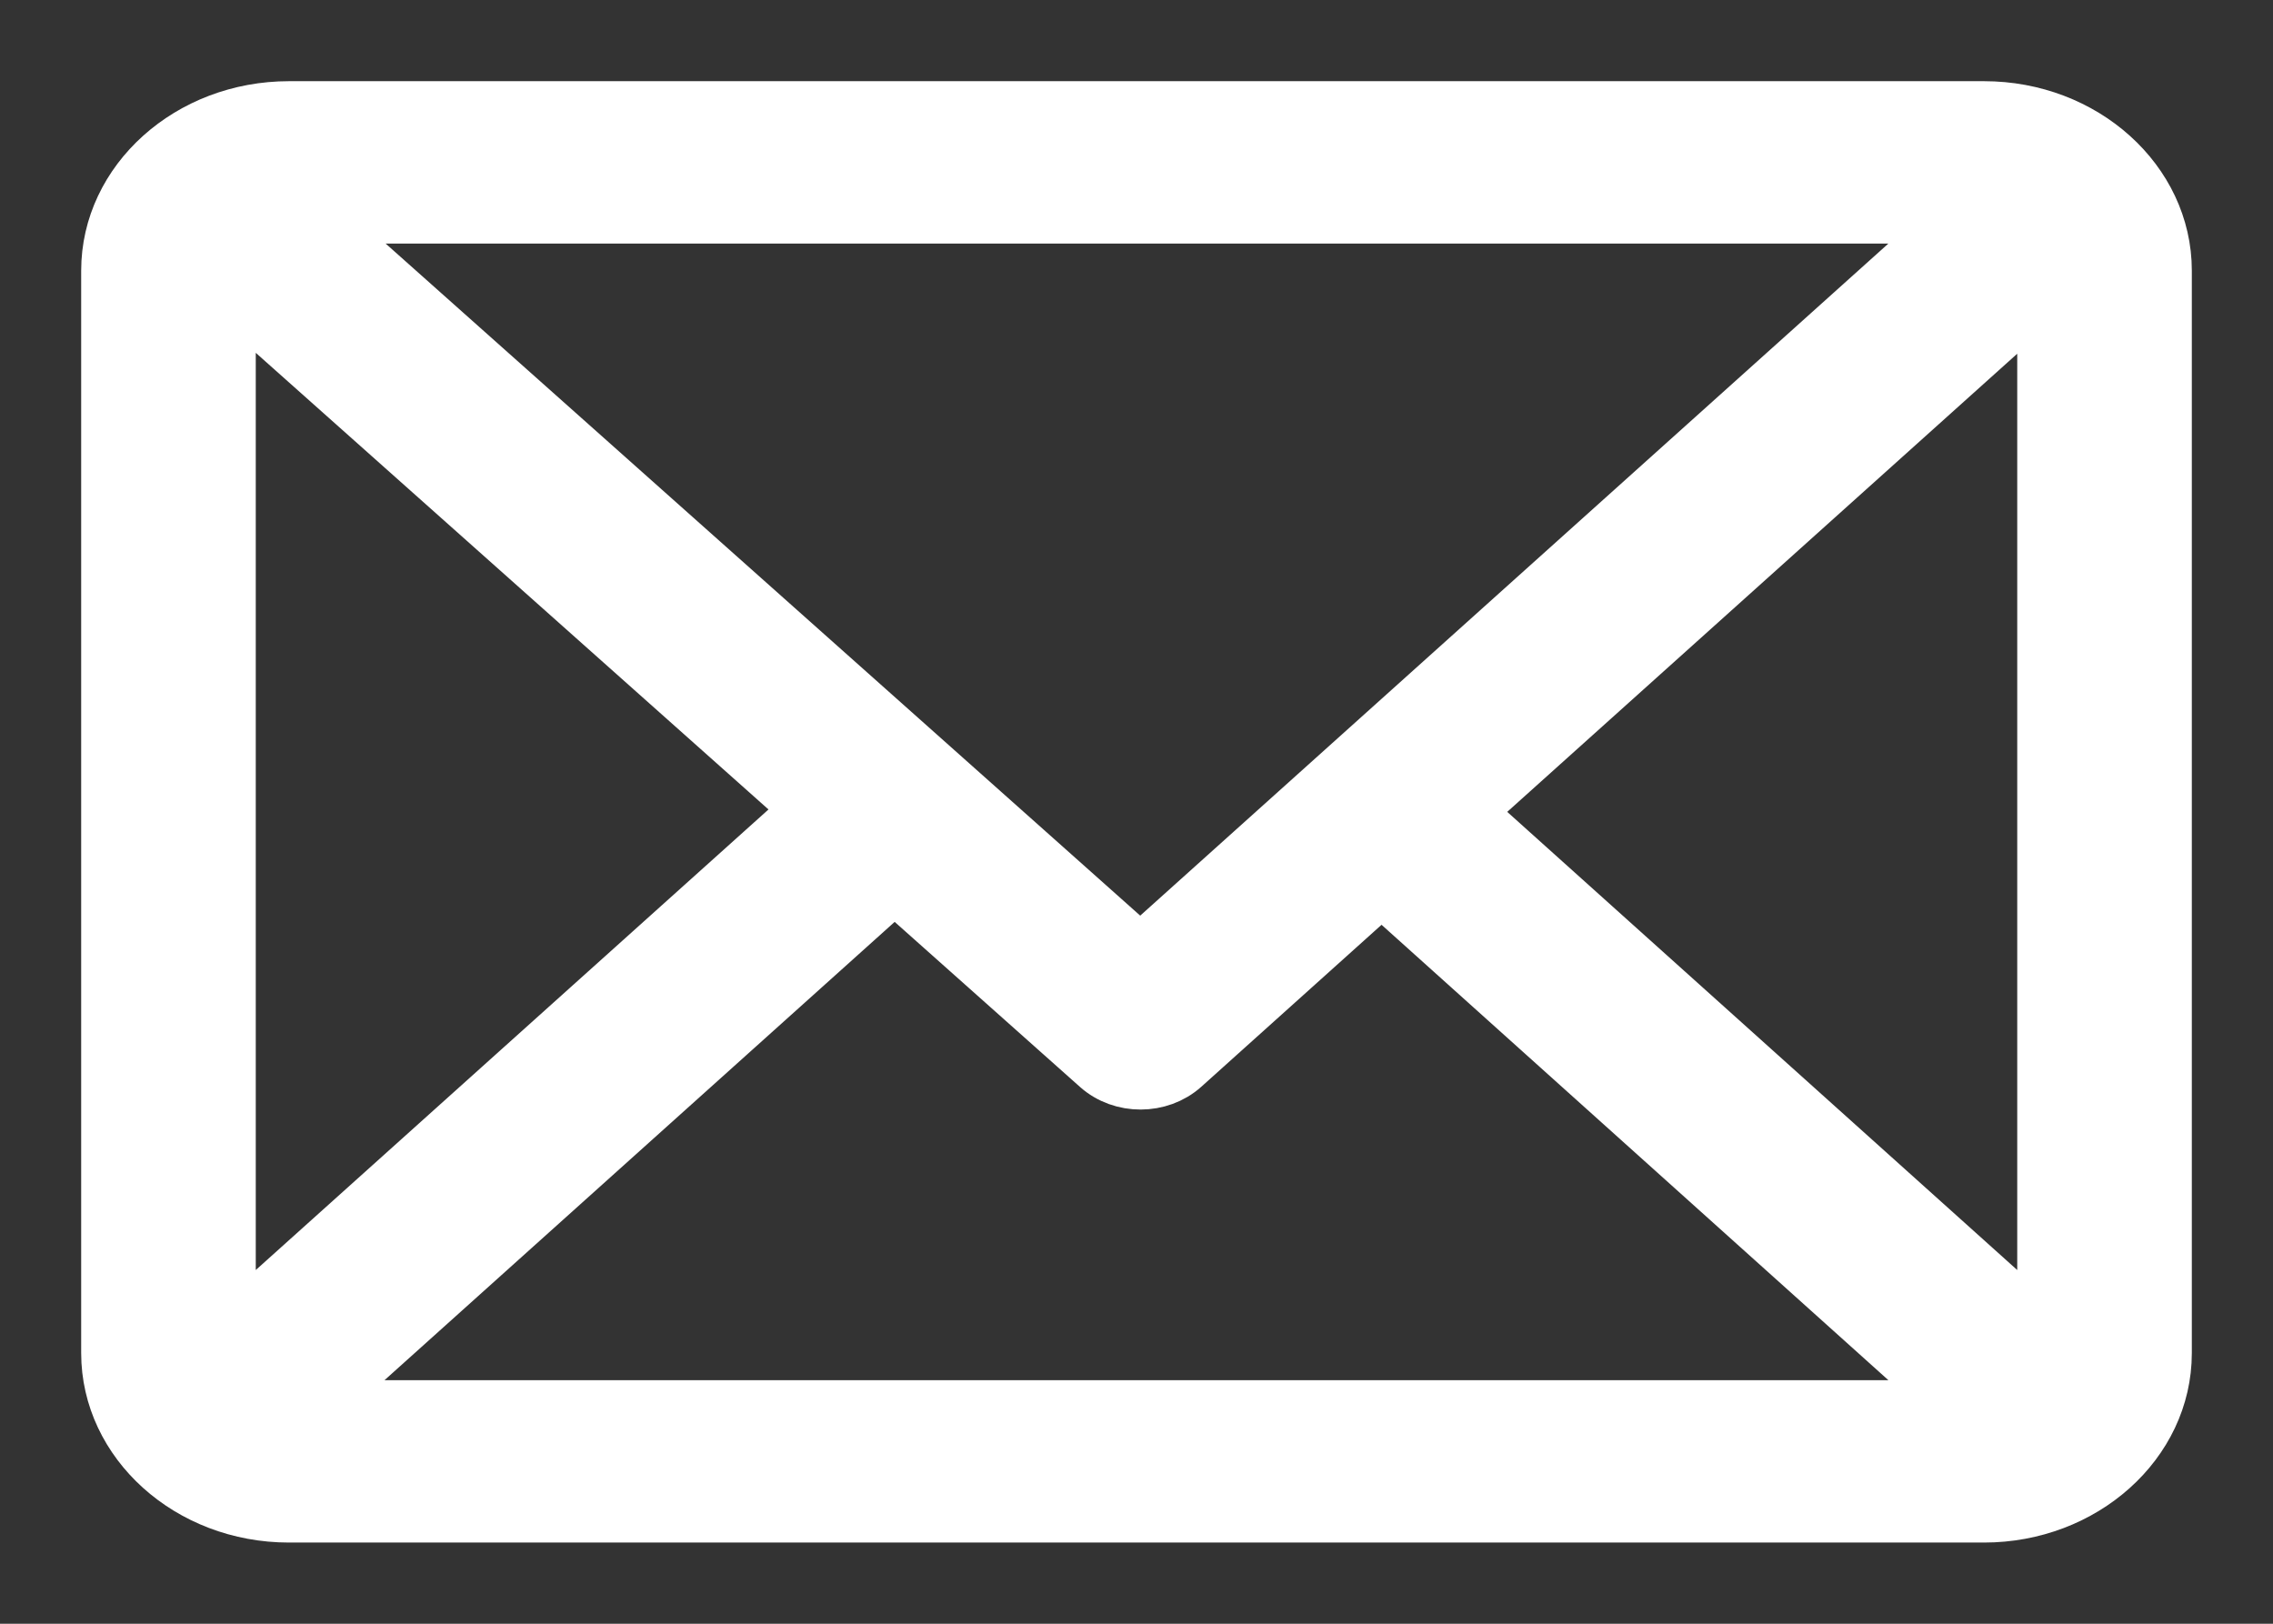 <svg width="21" height="15" viewBox="0 0 21 15" fill="none" xmlns="http://www.w3.org/2000/svg">
<rect x="0" y="0" width="21" height="15" fill="#333333" stroke="none"/>
<path d="M18.33 1H2.67C1.75 1 1 1.673 1 2.5V12.5C1 13.324 1.747 14 2.67 14H18.33C19.247 14 20 13.329 20 12.5V2.5C20 1.676 19.253 1 18.33 1ZM18.099 2L10.535 8.794L2.906 2H18.099ZM2.113 12.293V2.702L7.475 7.477L2.113 12.293ZM2.9 13L8.265 8.181L10.145 9.855C10.363 10.049 10.714 10.048 10.931 9.854L12.764 8.207L18.099 13H2.9ZM18.887 12.293L13.551 7.5L18.887 2.707V12.293Z" fill="white" stroke="white" stroke-width="0.5"/>
</svg>
